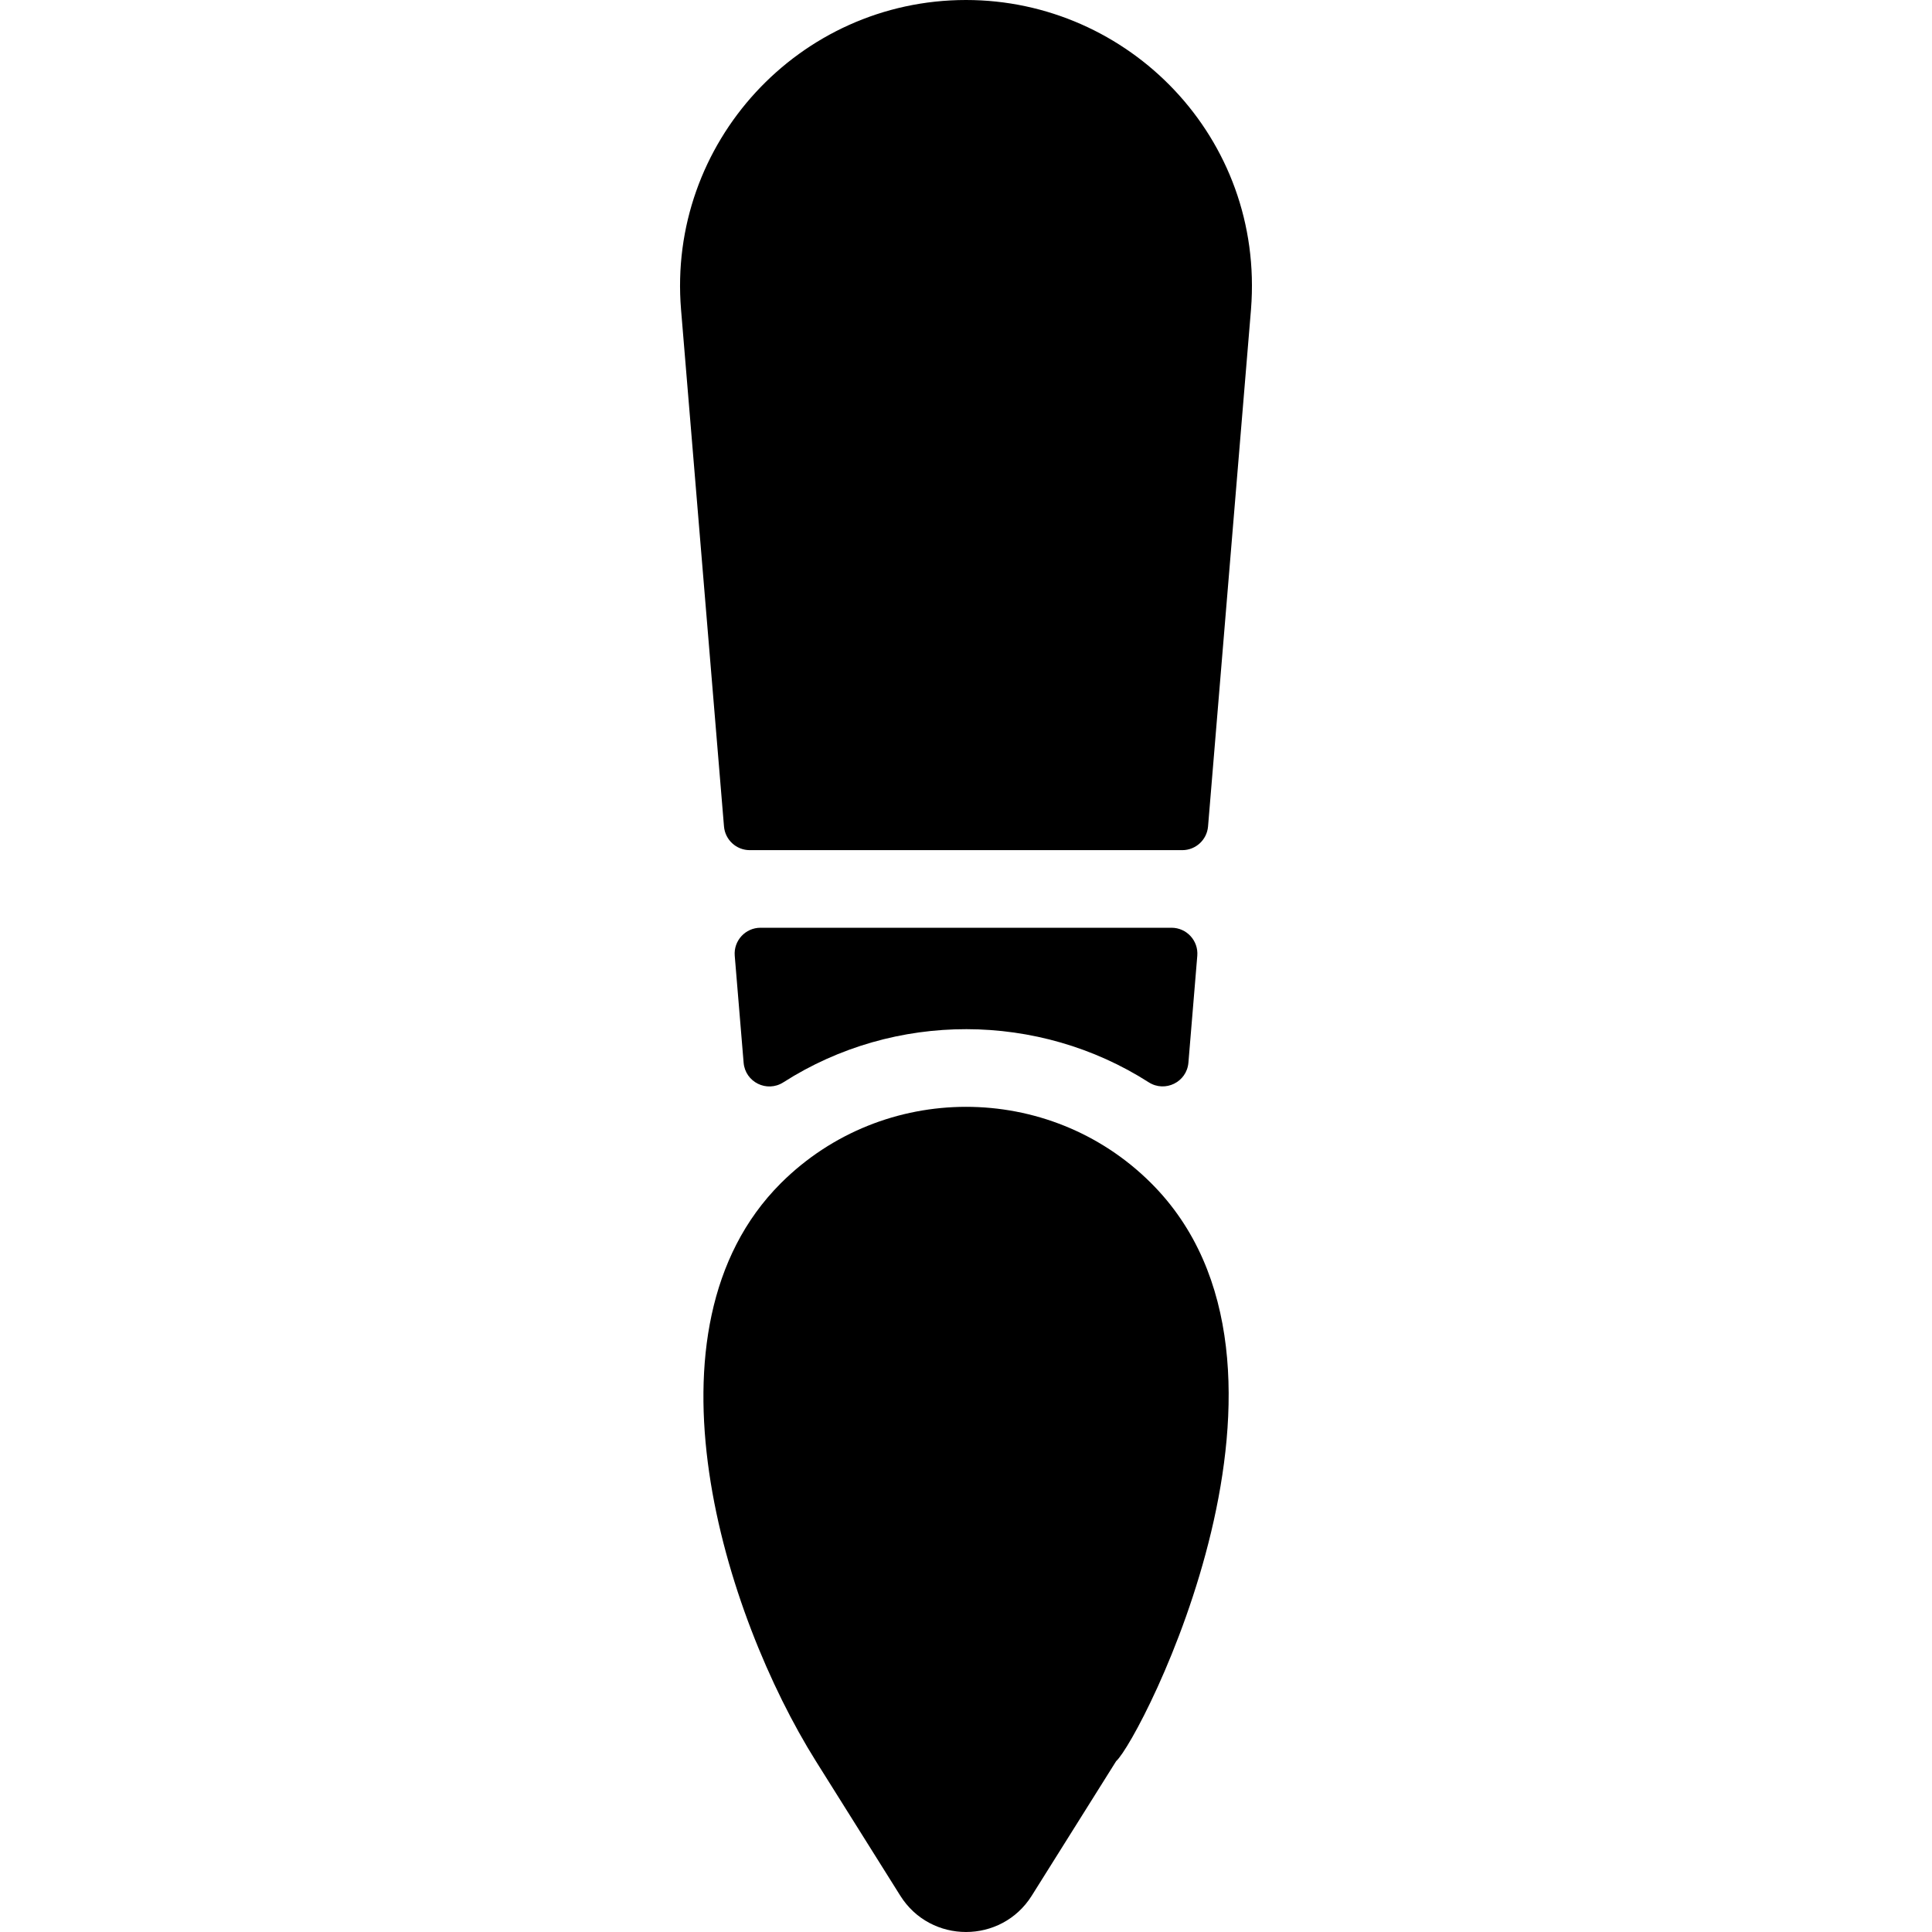 <?xml version="1.0" encoding="iso-8859-1"?>
<!-- Uploaded to: SVG Repo, www.svgrepo.com, Generator: SVG Repo Mixer Tools -->
<svg fill="#000000" height="800px" width="800px" version="1.1" id="Layer_1" xmlns="http://www.w3.org/2000/svg" xmlns:xlink="http://www.w3.org/1999/xlink" 
	 viewBox="0 0 512 512" xml:space="preserve">
<g>
	<g>
		<g>
			<path d="M207.019,313.475l-0.11,0.11c-38.807,38.807-14.888,114.52,9.31,153.138l22.363,35.65
				c8.053,12.837,26.793,12.834,34.845,0l22.363-35.65c6.466-5.748,57.641-105.18,9.155-153.295
				C277.96,286.612,234.051,286.611,207.019,313.475z"/>
			<path d="M256.006,0c-44.281,0-79.186,37.927-75.521,82.052l11.38,136.958c0.295,3.554,3.266,6.288,6.832,6.288h114.615
				c3.566,0,6.538-2.734,6.832-6.288l11.38-136.958c0.003-0.029,0.004-0.058,0.007-0.085C335.123,36.472,299.086,0,256.006,0z"/>
			<path d="M207.589,286.834c29.549-18.9,67.666-18.672,96.83-0.016c4.351,2.782,10.094-0.052,10.522-5.199l2.354-28.332
				c0.332-3.997-2.822-7.423-6.832-7.423H201.545c-4.011,0-7.164,3.427-6.832,7.423l2.356,28.347
				C197.498,286.779,203.24,289.616,207.589,286.834z"/>
		</g>
	</g>
</g>
</svg>